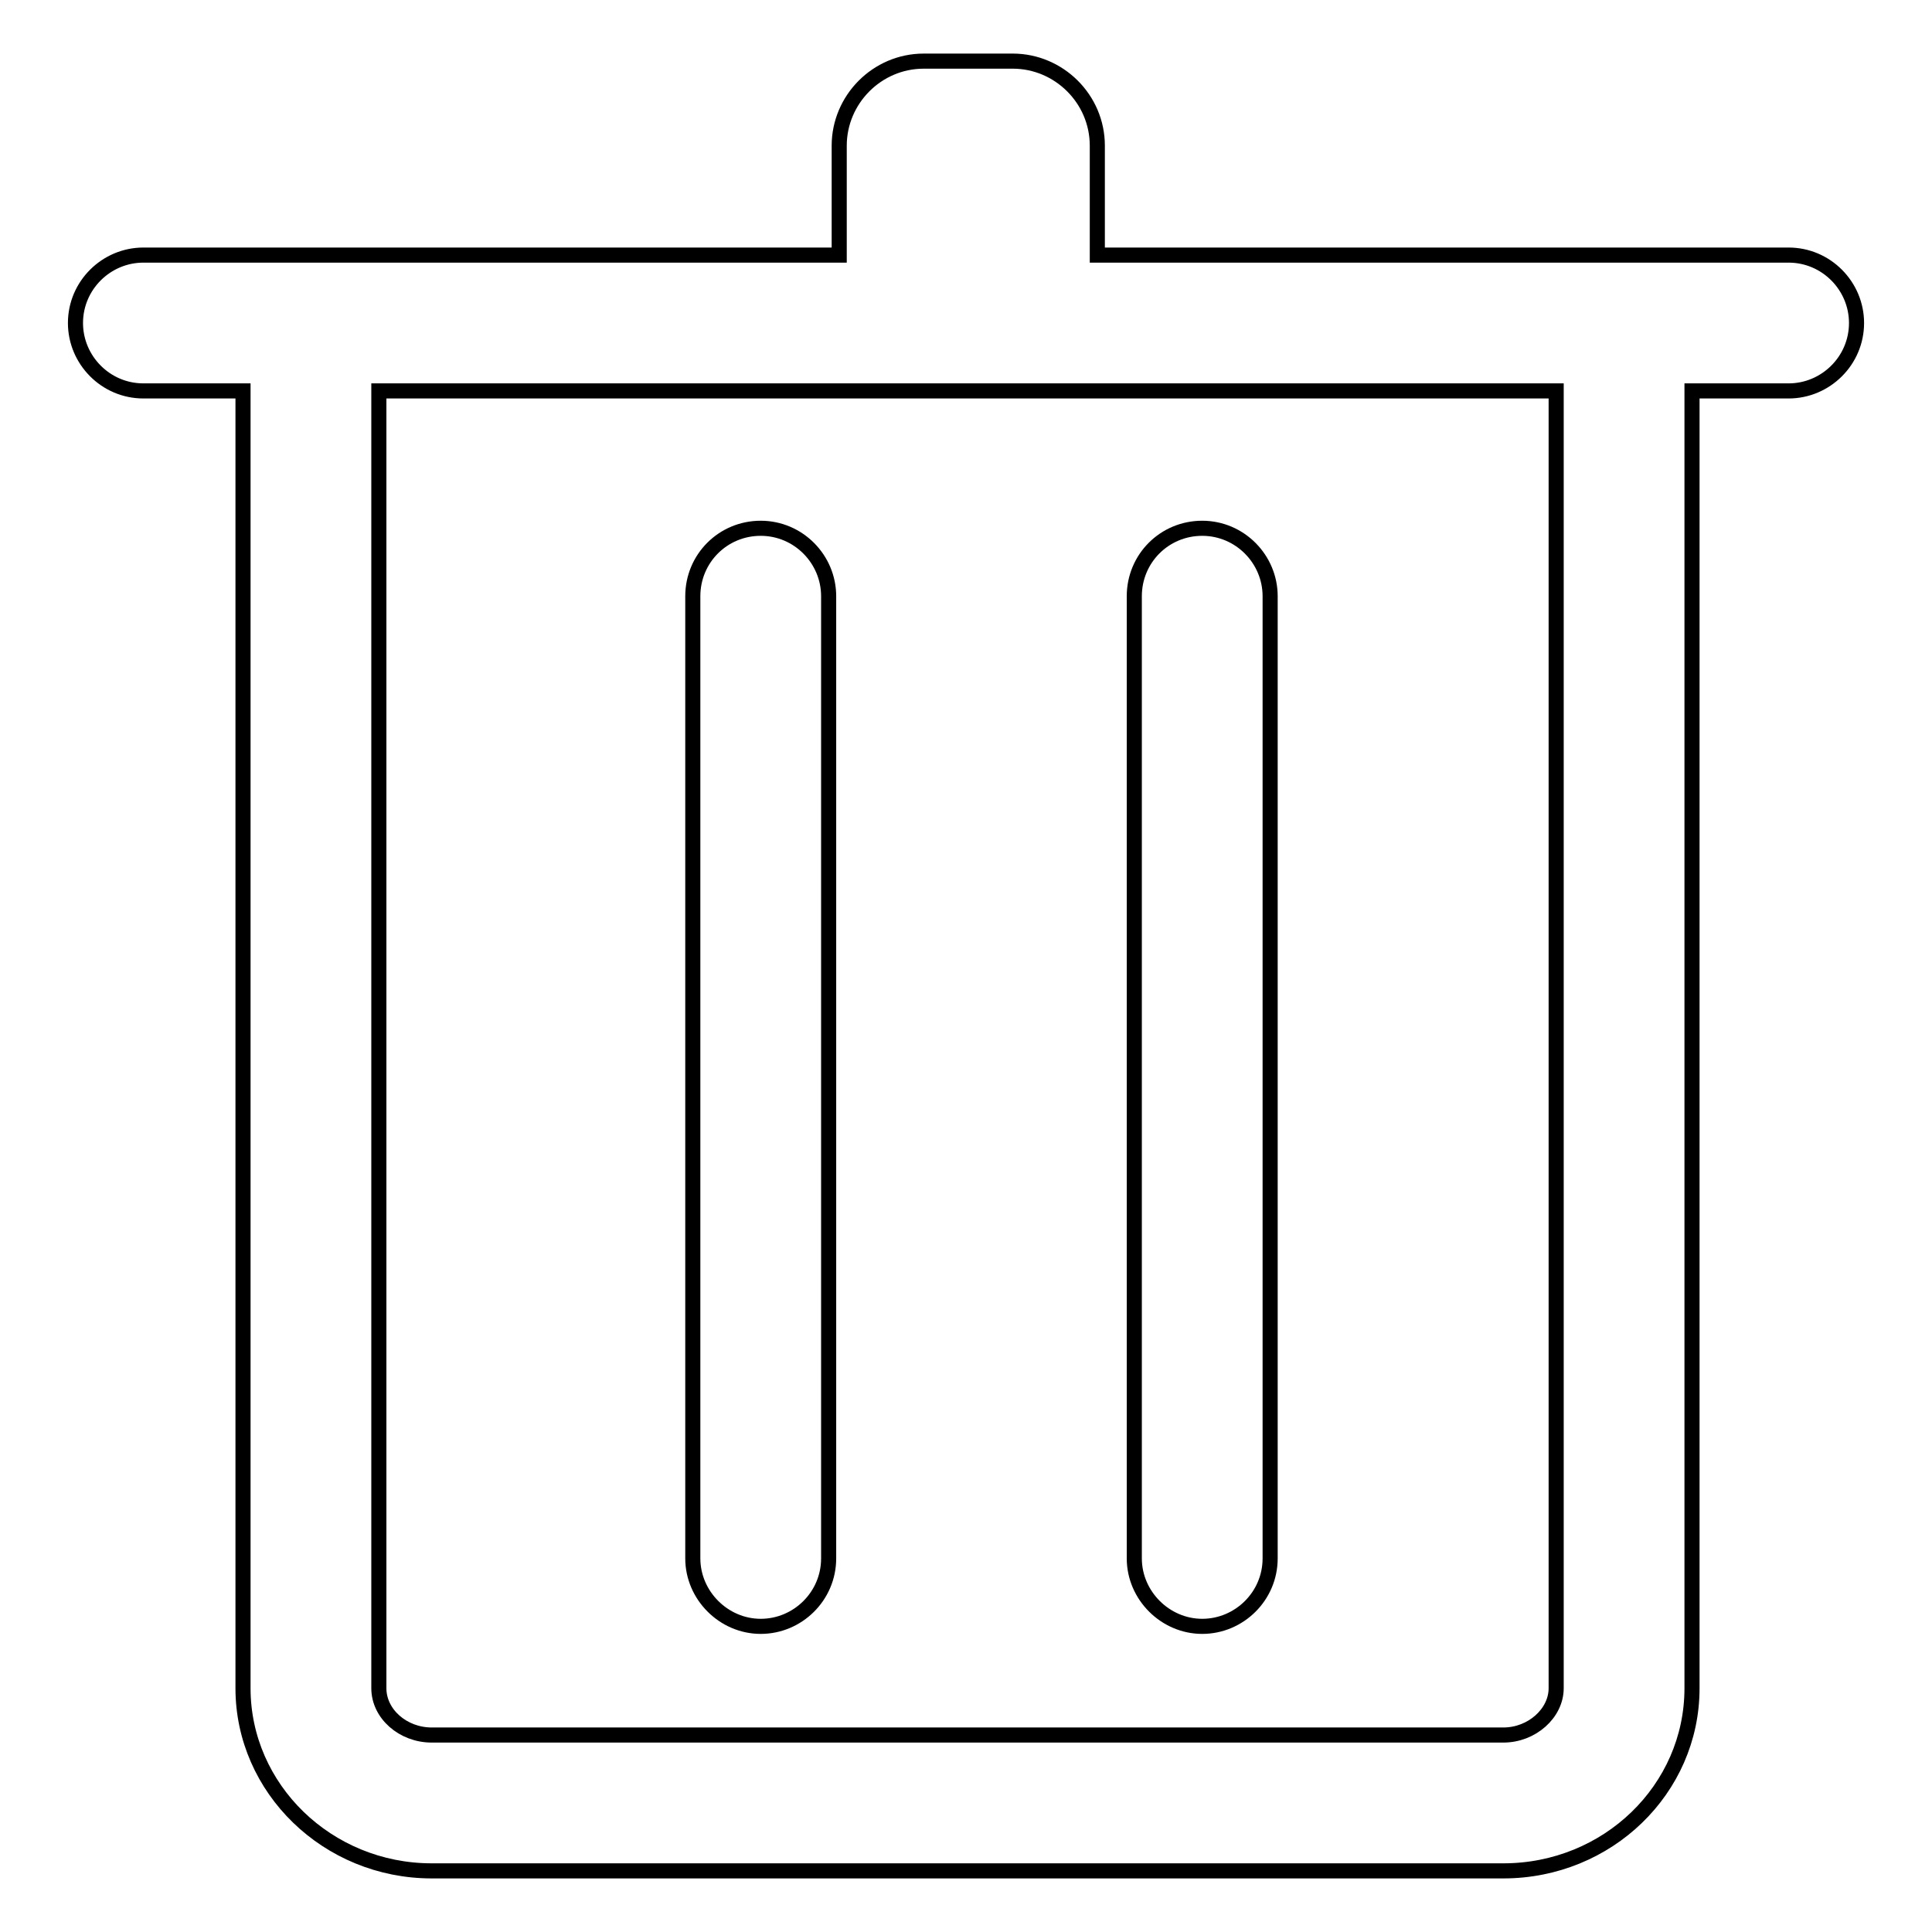 <?xml version="1.0" encoding="utf-8"?>
<!-- Svg Vector Icons : http://www.onlinewebfonts.com/icon -->
<!DOCTYPE svg PUBLIC "-//W3C//DTD SVG 1.1//EN" "http://www.w3.org/Graphics/SVG/1.1/DTD/svg11.dtd">
<svg version="1.1" xmlns="http://www.w3.org/2000/svg" xmlns:xlink="http://www.w3.org/1999/xlink" x="0px" y="0px" viewBox="0 0 256 256" enable-background="new 0 0 256 256" xml:space="preserve">
<g> <path stroke-width="2" fill-opacity="0" stroke="#000000"  d="M100.8,215.5c4.9,0,9-4,9-9V79c0-4.9-4-9-9-9s-9,4-9,9v127.5C91.8,211.4,95.9,215.5,100.8,215.5z  M159.3,215.5c4.9,0,9-4,9-9V79c0-4.9-4-9-9-9s-9,4-9,9v127.5C150.3,211.4,154.4,215.5,159.3,215.5z M237,33.8h-91.6V19.3 c0-6.2-5.1-11.2-11.2-11.2h-11.8c-6.2,0-11.2,5.1-11.2,11.2v14.5H19c-4.9,0-9,4-9,9c0,4.9,4,9,9,9h13.2v171.9 c0,13.3,11.2,24.2,25,24.2h142c13.8,0,25-10.8,25-24.2V51.8H237c4.9,0,9-4,9-9C246,37.9,242,33.8,237,33.8L237,33.8z M206.2,223.7 c0,3.3-3.2,6.2-7,6.2h-142c-3.8,0-7-2.8-7-6.2V51.8h156L206.2,223.7L206.2,223.7z"/></g>
</svg>
